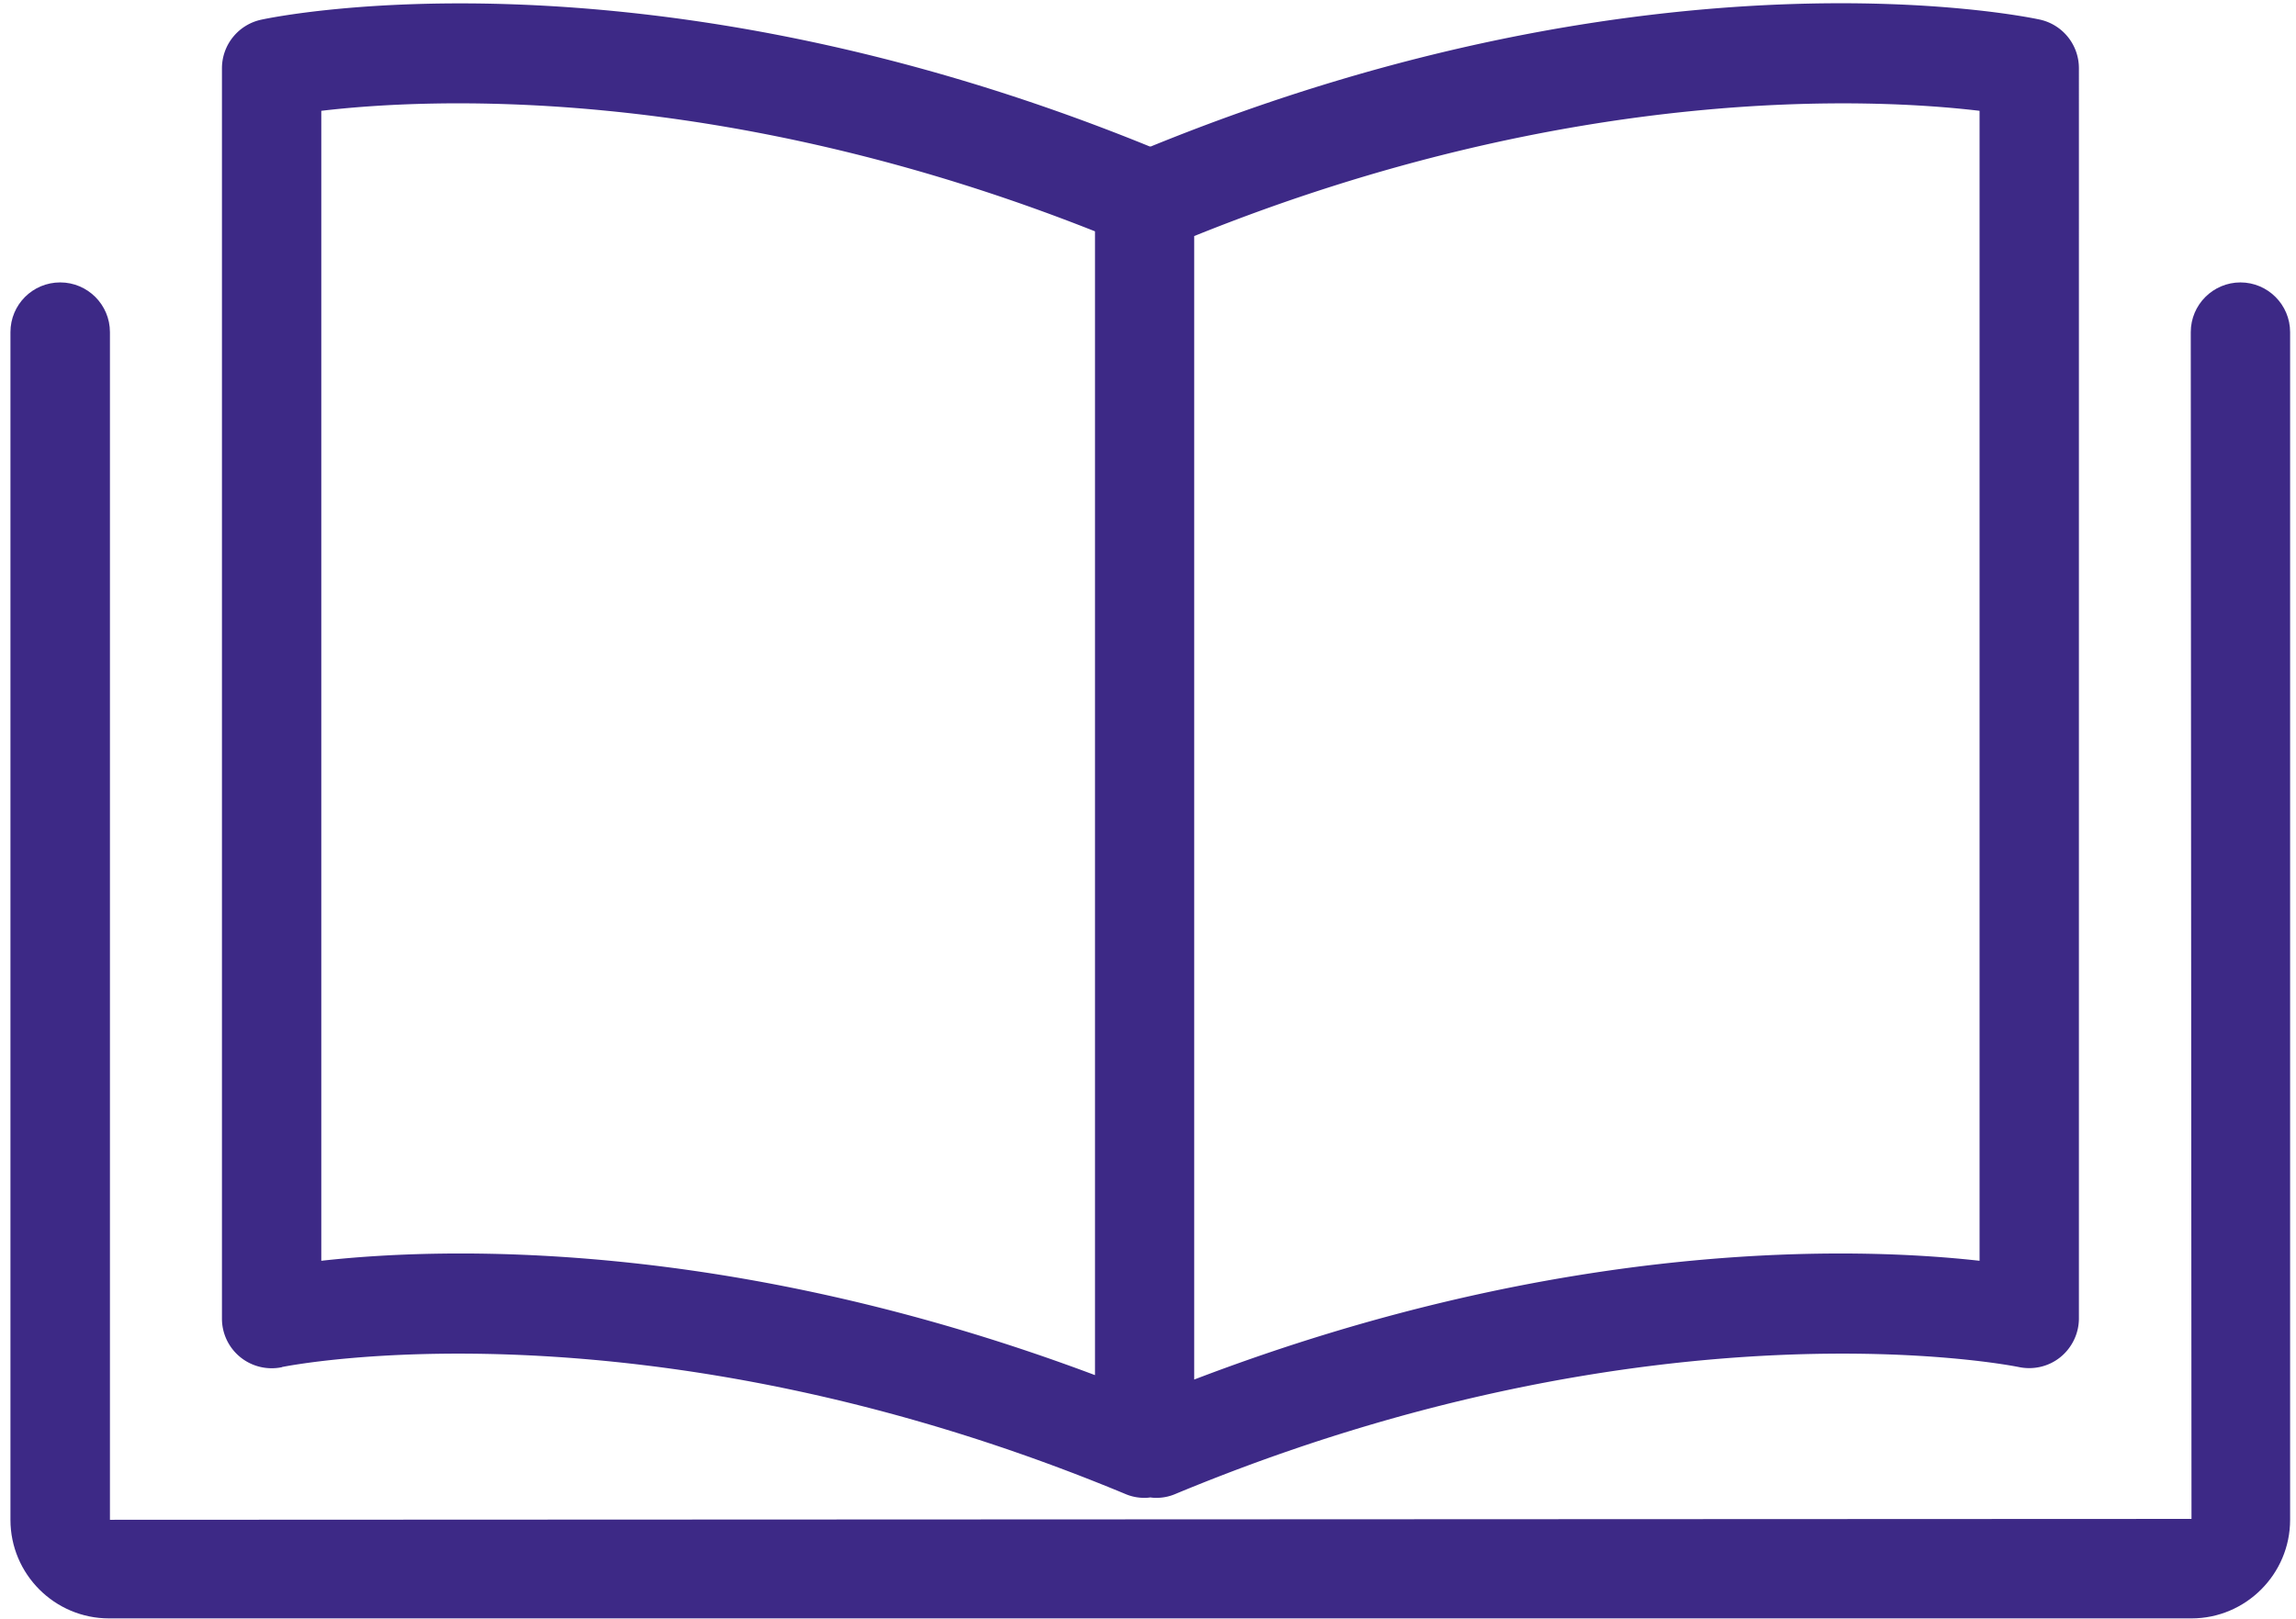 <svg width="156" height="110" viewBox="0 0 156 110" fill="none" xmlns="http://www.w3.org/2000/svg"><path d="M152.23 19.19c-1.86 0-3.38 1.51-3.38 3.38l.05 80.64-141.43.06v-80.7c0-1.86-1.51-3.38-3.38-3.38-1.87 0-3.38 1.51-3.38 3.38v80.7c0 3.69 3 6.7 6.7 6.7H148.9c3.69 0 6.7-3.01 6.7-6.7v-80.7c0-1.86-1.51-3.38-3.38-3.38h.01Z" fill="#3D2986"/><path d="M19.16 92.89c.24-.05 24.58-4.98 57.31 8.63.42.18.86.26 1.29.26.13 0 .27-.01.4-.03.13.02.26.03.4.03.43 0 .87-.08 1.29-.26 32.73-13.61 57.07-8.68 57.31-8.63 1 .21 2.04-.03 2.83-.67s1.26-1.61 1.26-2.63V4.63a3.38 3.38 0 0 0-2.66-3.3c-1.06-.23-26.06-5.37-60.39 8.62h-.09C43.79-4.03 18.79 1.11 17.74 1.34a3.38 3.38 0 0 0-2.66 3.3V89.6c0 1.02.46 1.98 1.25 2.62.79.64 1.83.89 2.83.68v-.01ZM134.5 7.53v78.14c-8.22-.92-28.06-1.6-53.36 8.07v-77.7c25.88-10.44 46.3-9.35 53.36-8.51Zm-112.67 0c6.99-.83 27.07-1.92 52.57 8.19v77.72c-24.93-9.36-44.43-8.68-52.57-7.77V7.53Z" fill="#3D2986"/></svg>